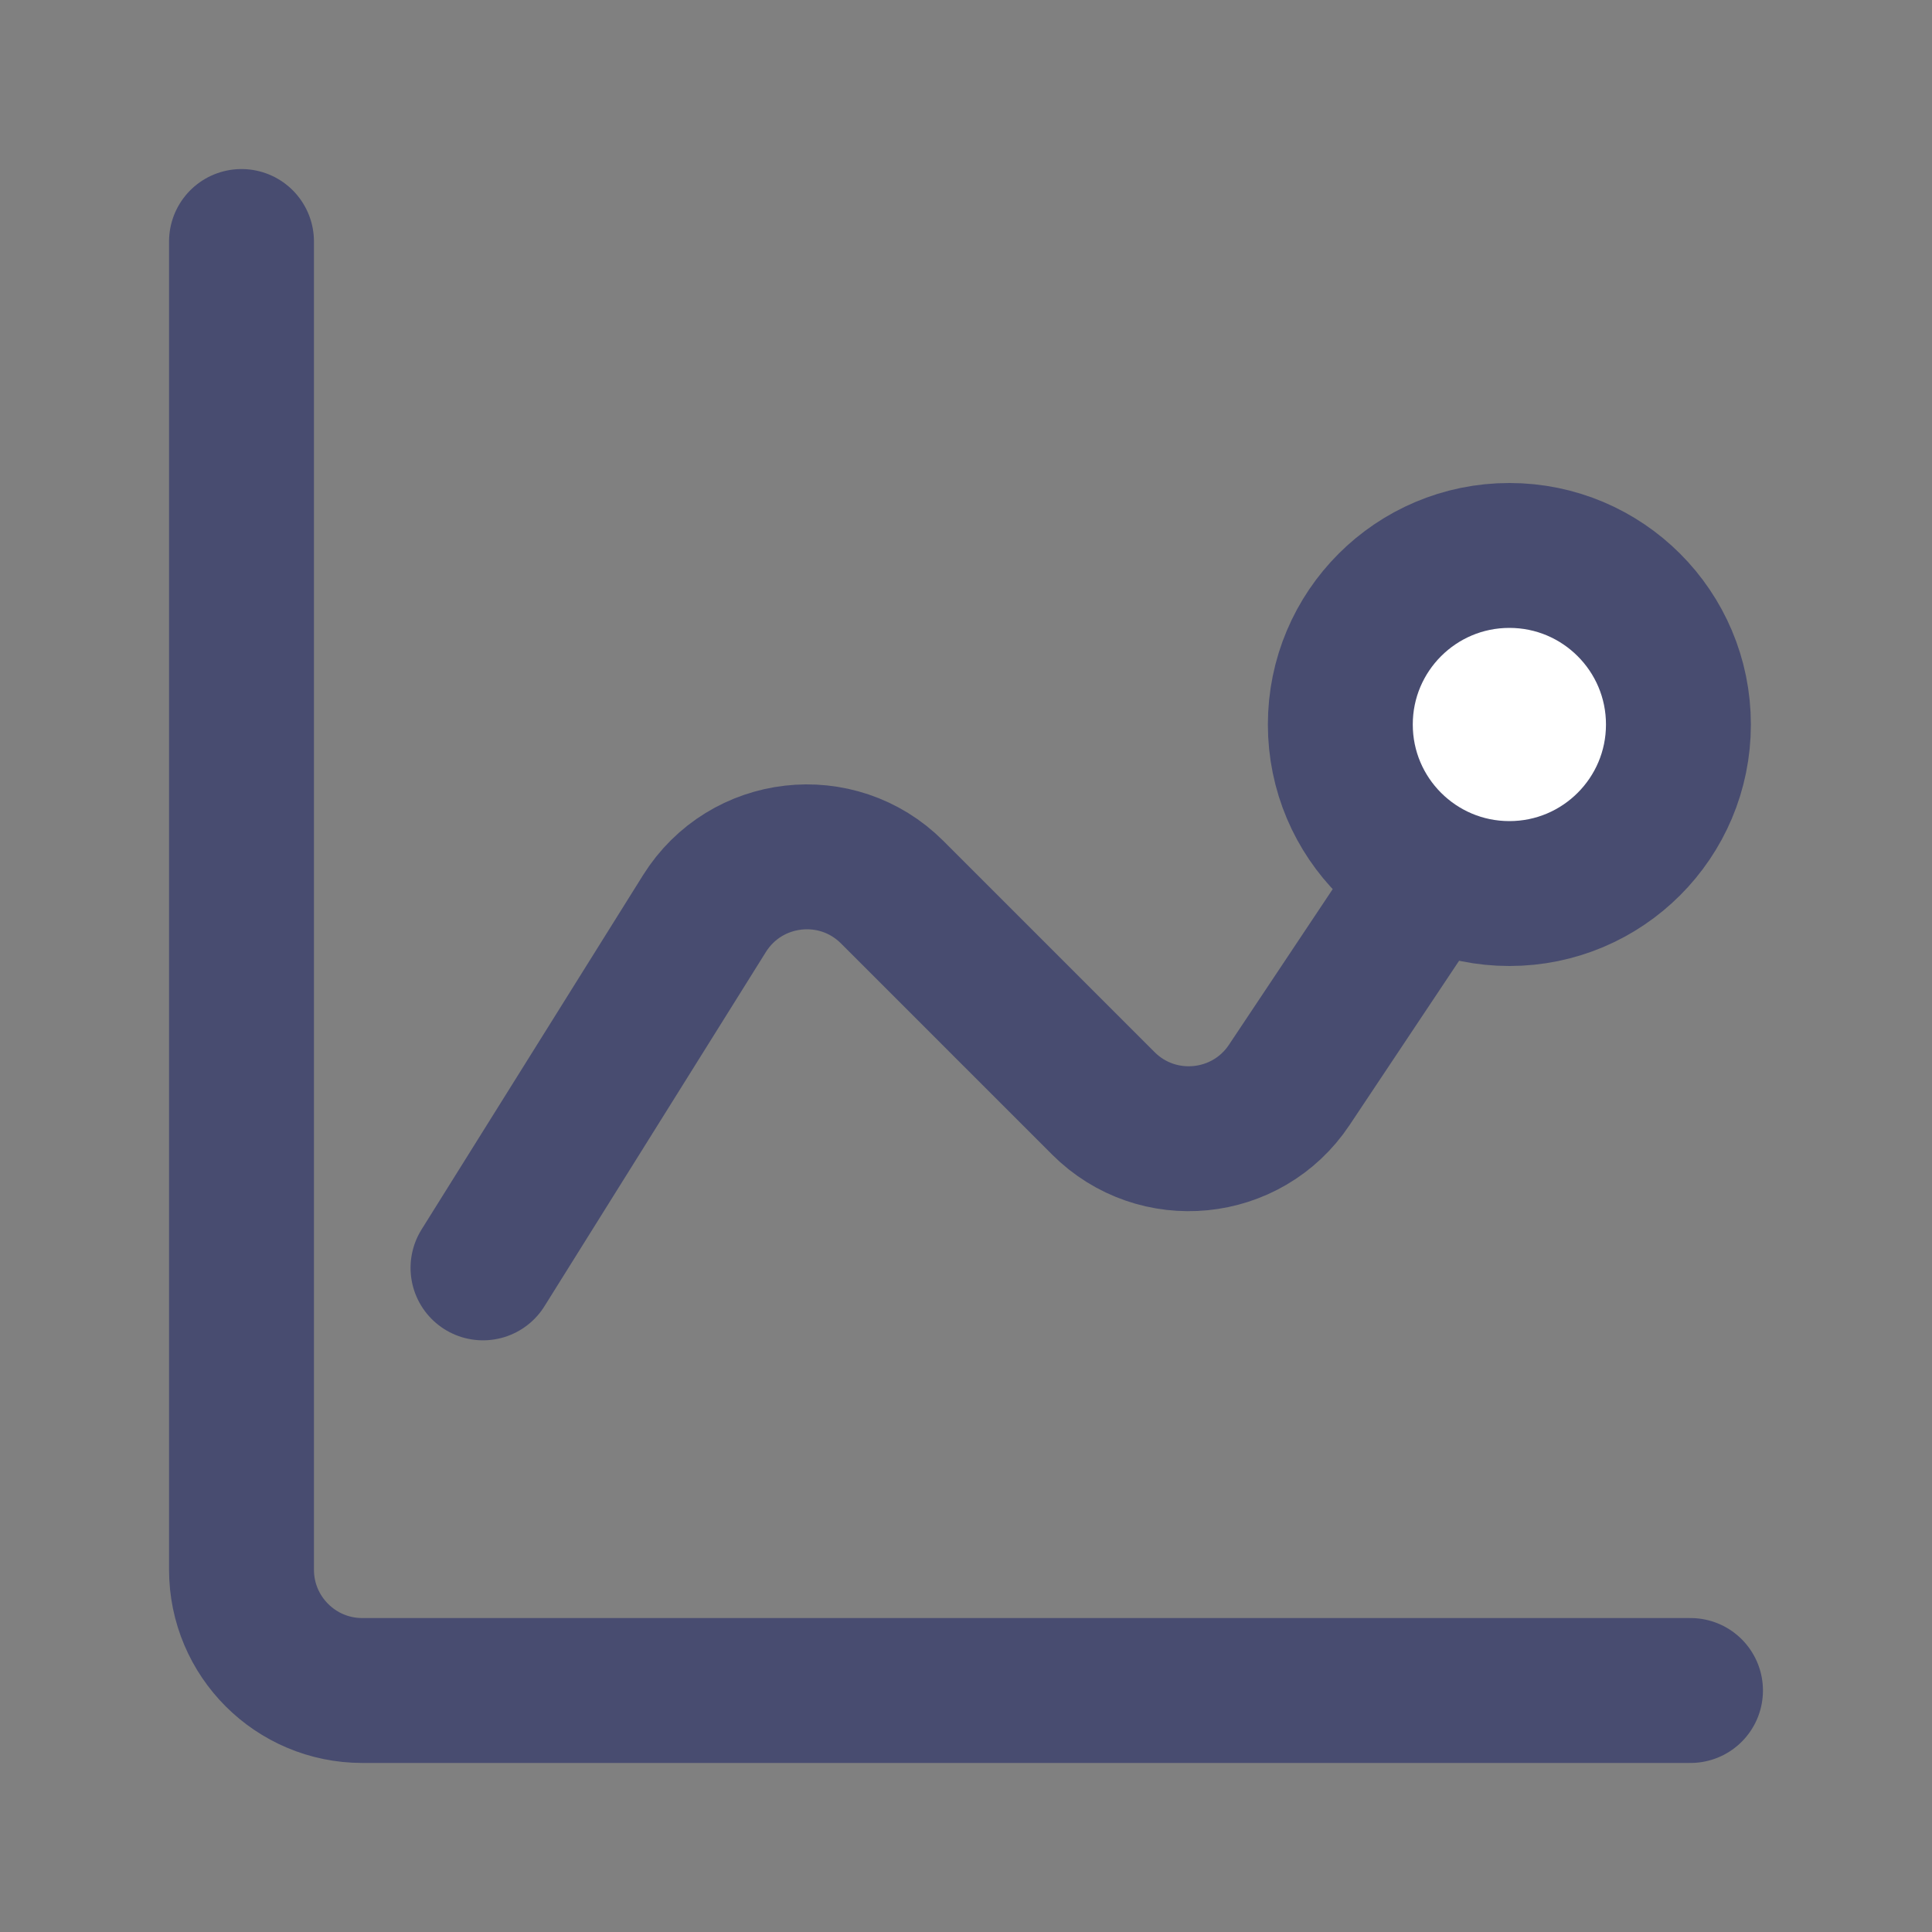 <svg width="16" height="16" viewBox="0 0 16 16" fill="none" xmlns="http://www.w3.org/2000/svg">
<rect x="0" y="0" width="16" height="16" fill="#808080" stroke="none"/>
<path d="M2 2V13C2 13.552 2.448 14 3 14H14" stroke="#484C70" stroke-width="1.2" stroke-linecap="round"/>
<path d="M4 10.5L5.834 7.566C6.175 7.021 6.934 6.934 7.389 7.389L9.137 9.137C9.584 9.584 10.327 9.51 10.677 8.985L13 5.5" stroke="#484C70" stroke-width="1.2" stroke-linecap="round"/>
<circle cx="12.5" cy="6" r="1.4" fill="white" stroke="#484C70" stroke-width="1.2"/>
</svg>
